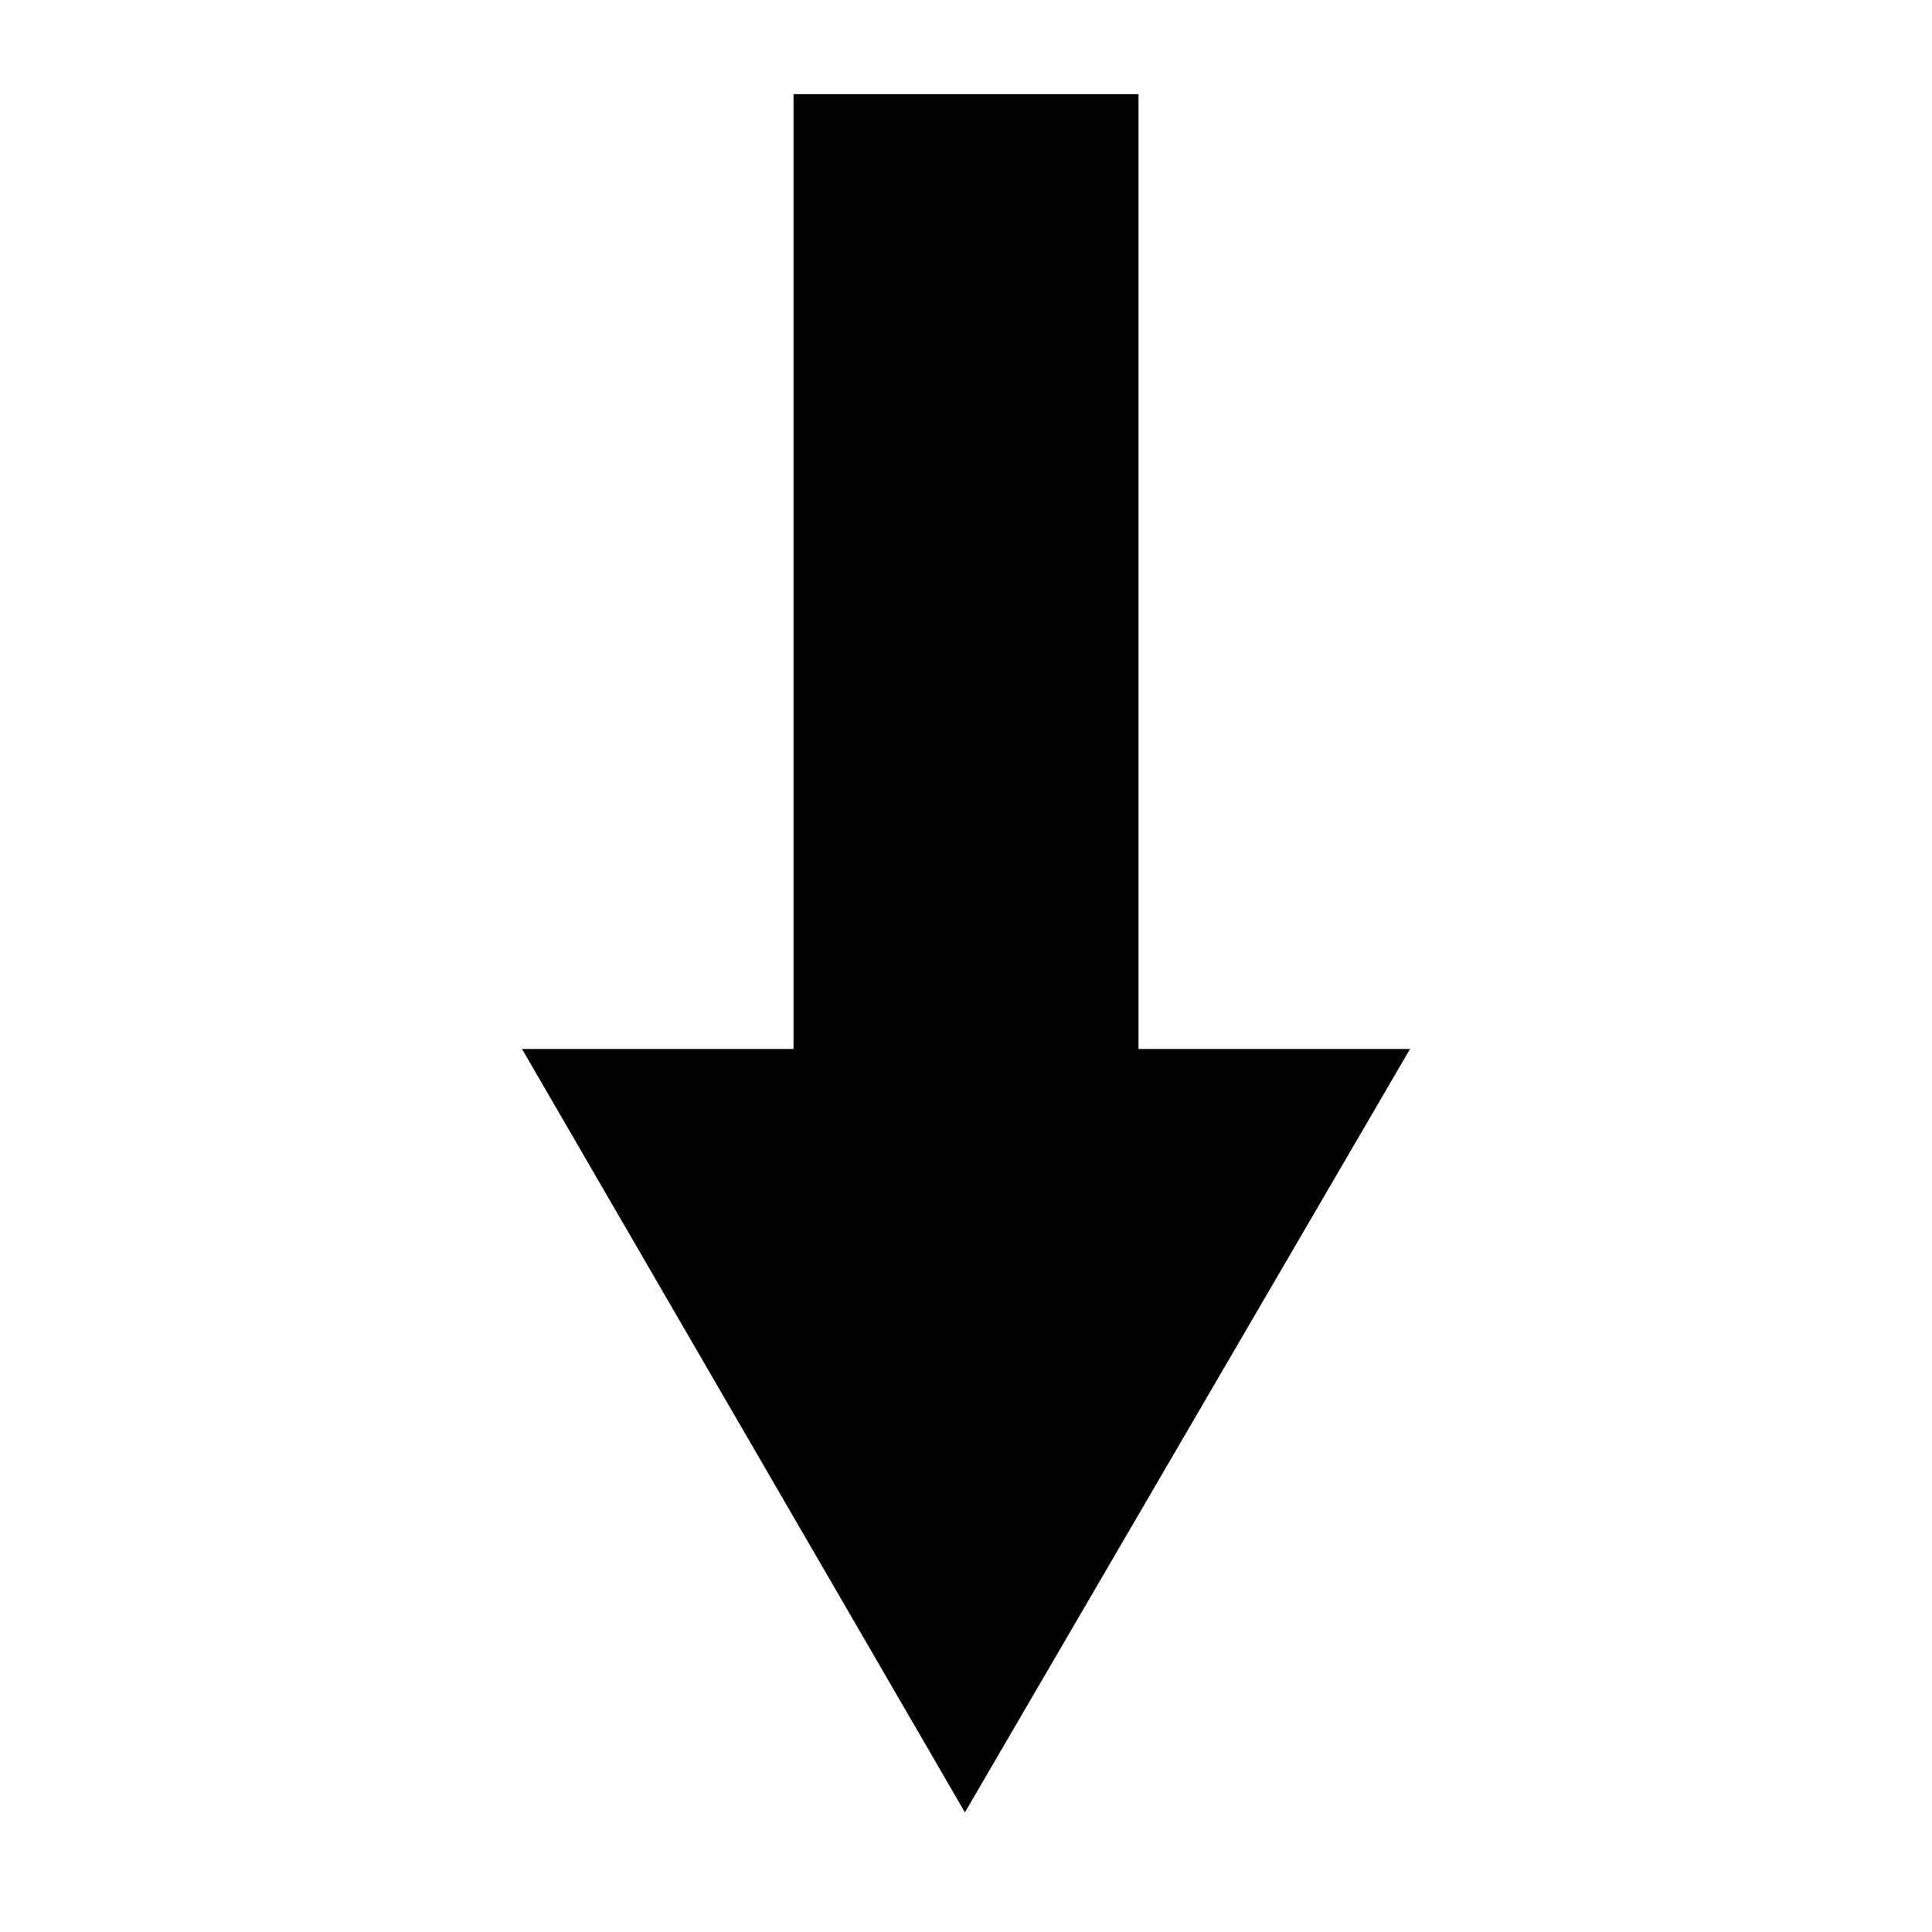 <svg width="250" height="250" viewBox="0 0 250 250" fill="none" xmlns="http://www.w3.org/2000/svg">
<path d="M124.859 234.52L67.547 135.736H102.683V12.184H147.323V135.736H182.459L124.859 234.52Z" fill="black"/>
</svg>
